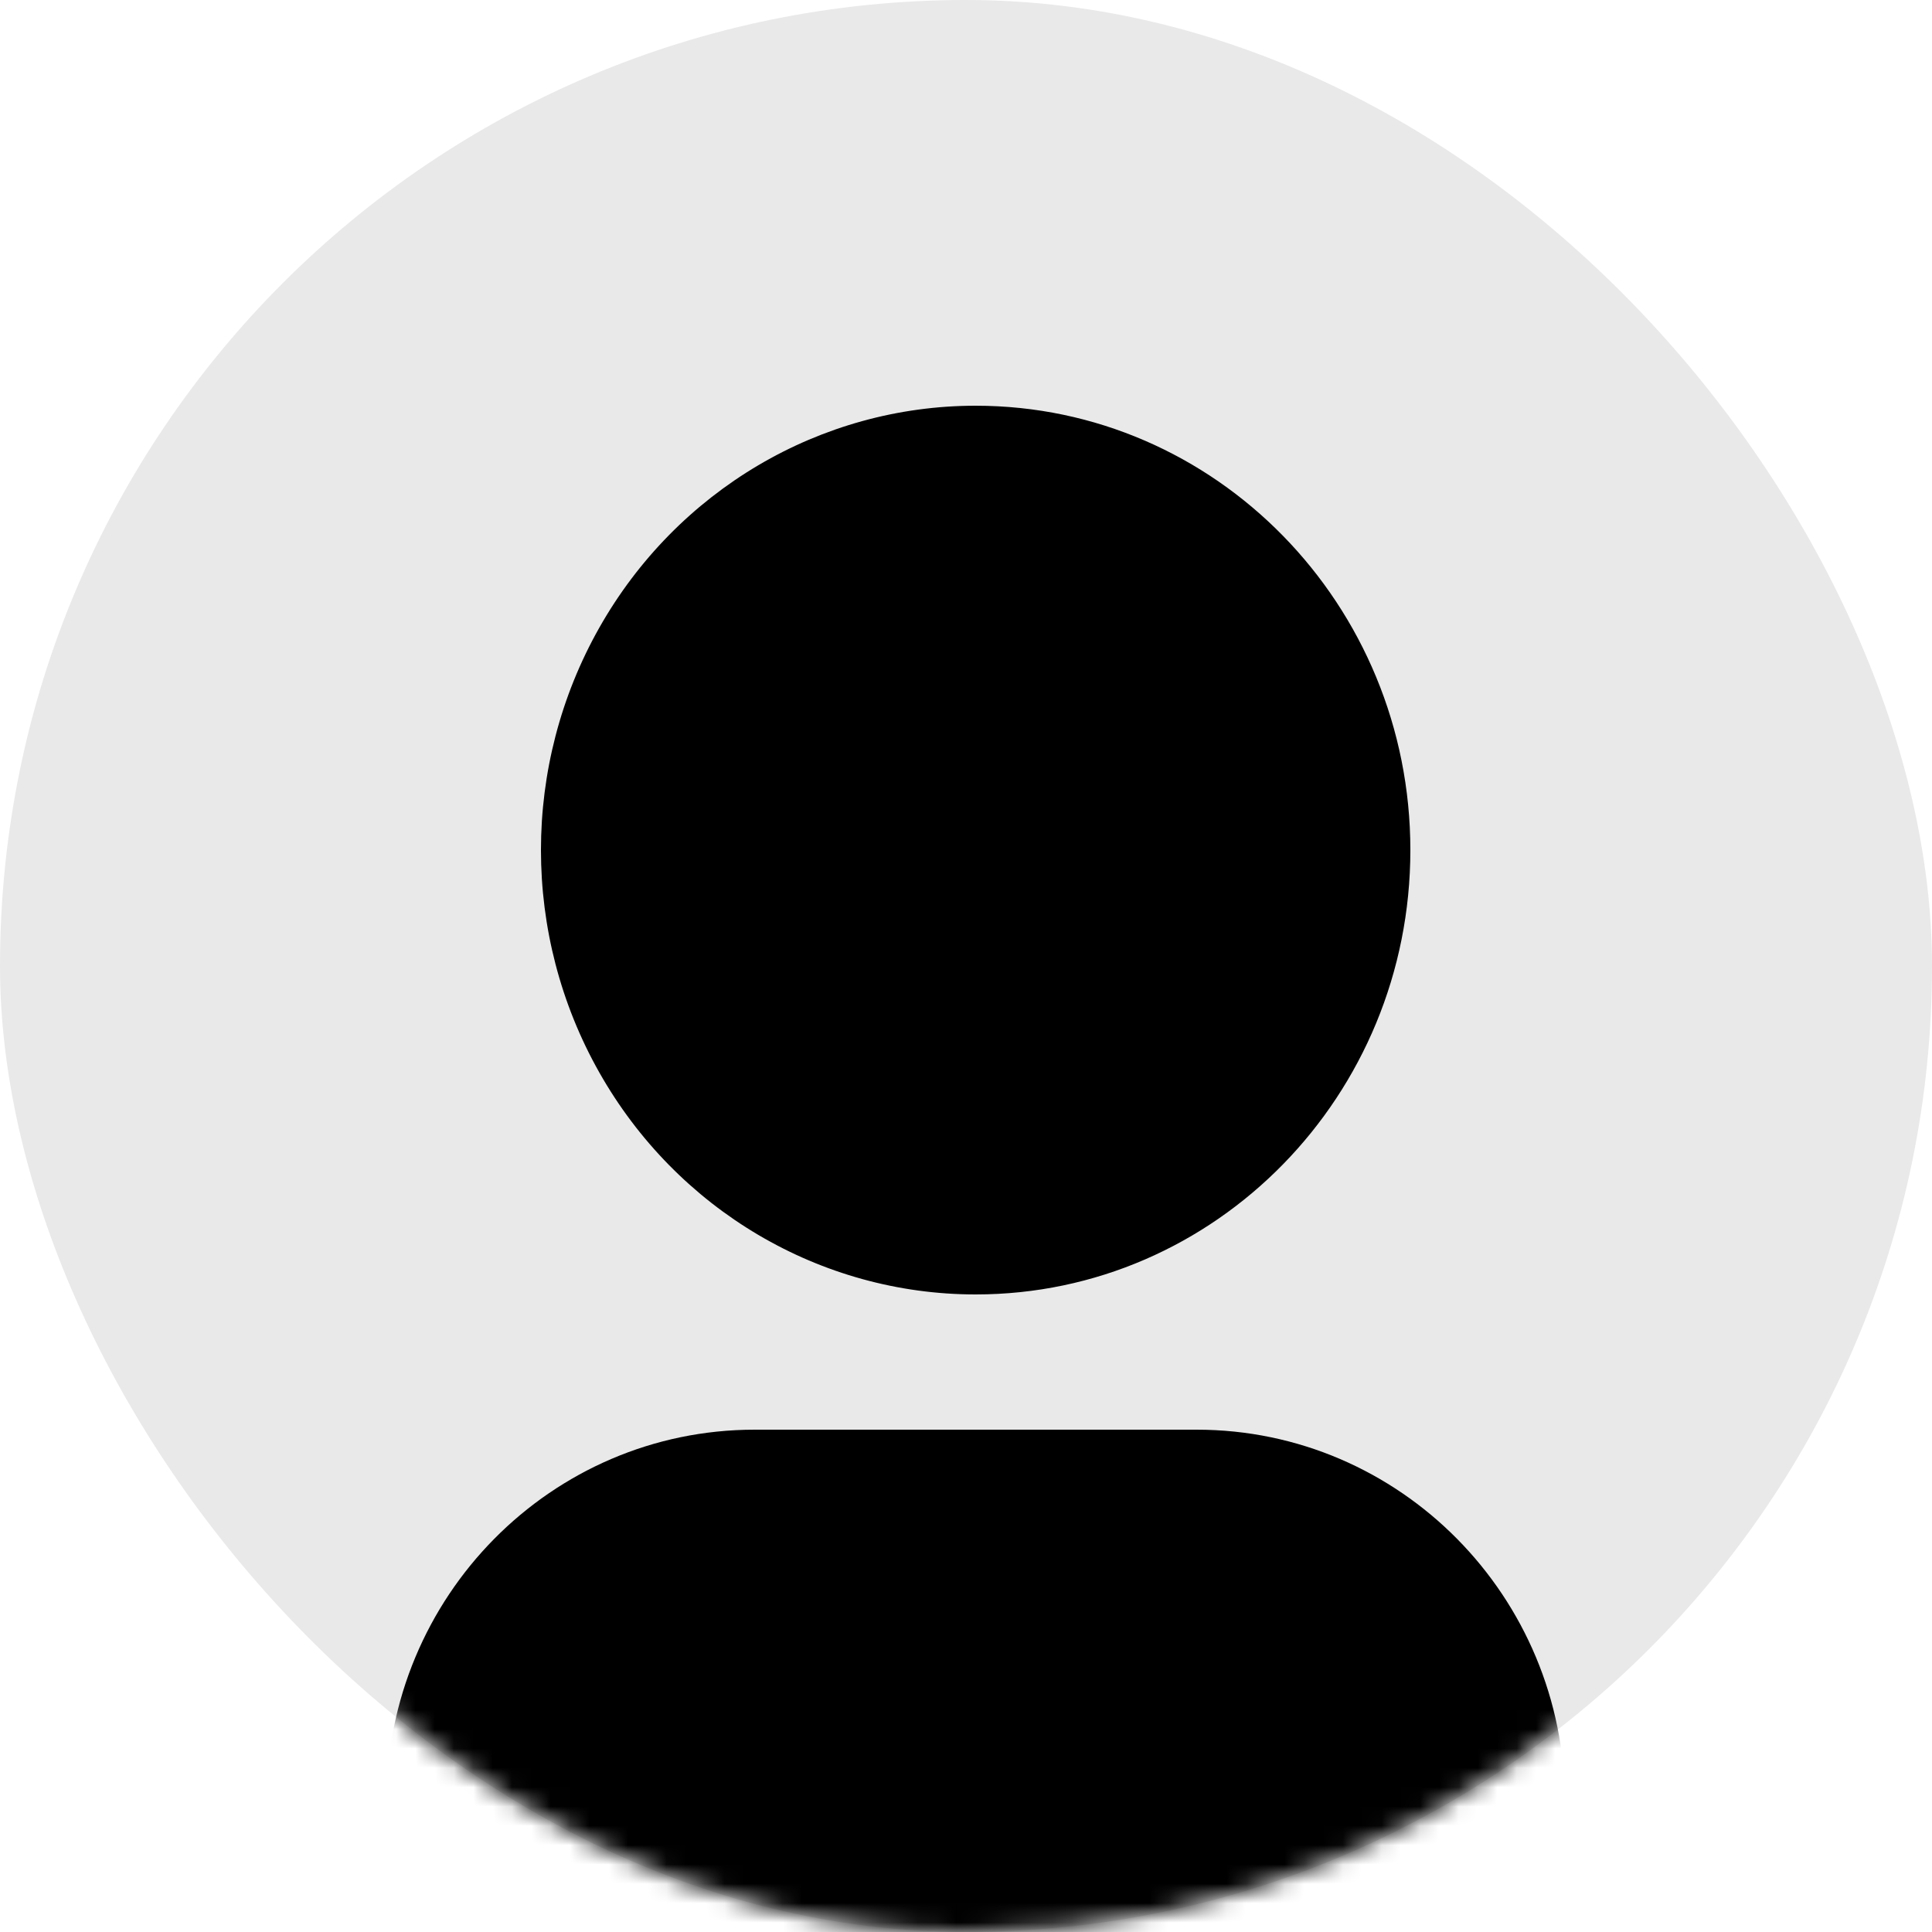 <?xml version="1.0" encoding="UTF-8"?>
<svg width="100px" height="100px" viewBox="0 0 100 100" version="1.1" xmlns="http://www.w3.org/2000/svg" xmlns:xlink="http://www.w3.org/1999/xlink">
    <title>Group</title>
    <defs>
        <rect id="path-1" x="0" y="0" width="100" height="100" rx="50"></rect>
        <filter color-interpolation-filters="auto" id="filter-3">
            <feColorMatrix in="SourceGraphic" type="matrix" values="0 0 0 0 0.812 0 0 0 0 0.804 0 0 0 0 0.804 0 0 0 1 0"></feColorMatrix>
        </filter>
    </defs>
    <g id="Desktop" stroke="none" stroke-width="1" fill="none" fill-rule="evenodd">
        <g id="D08a.-Smictom-Page-Présentation-Comité" transform="translate(-527, -3002)">
            <g id="card/article-copy-14" transform="translate(450, 2962)">
                <g id="Group" transform="translate(77, 40)">
                    <mask id="mask-2" fill="white">
                        <use xlink:href="#path-1"></use>
                    </mask>
                    <use id="Rectangle" fill="#E9E9EA" xlink:href="#path-1"></use>
                    <g filter="url(#filter-3)" id="user-3-fill-(1)">
                        <g mask="url(#mask-2)">
                            <g transform="translate(10, 21)">
                                <polygon id="Path" fill="none" points="0 8 80 8 80 88 0 88"></polygon>
                                <path d="M71,80 L10,80 L10,72.286 C10,61.635 18.535,53 29.062,53 L51.938,53 C62.465,53 71,61.635 71,72.286 L71,80 Z M40.5,46 C32.462,46 25.034,41.616 21.014,34.5 C16.995,27.384 16.995,18.616 21.014,11.5 C25.034,4.384 32.462,0 40.5,0 C52.926,0 63,10.297 63,23 C63,35.703 52.926,46 40.5,46 L40.5,46 Z" id="Shape" fill="#000000" fill-rule="nonzero"></path>
                            </g>
                        </g>
                    </g>
                </g>
            </g>
        </g>
    </g>
</svg>